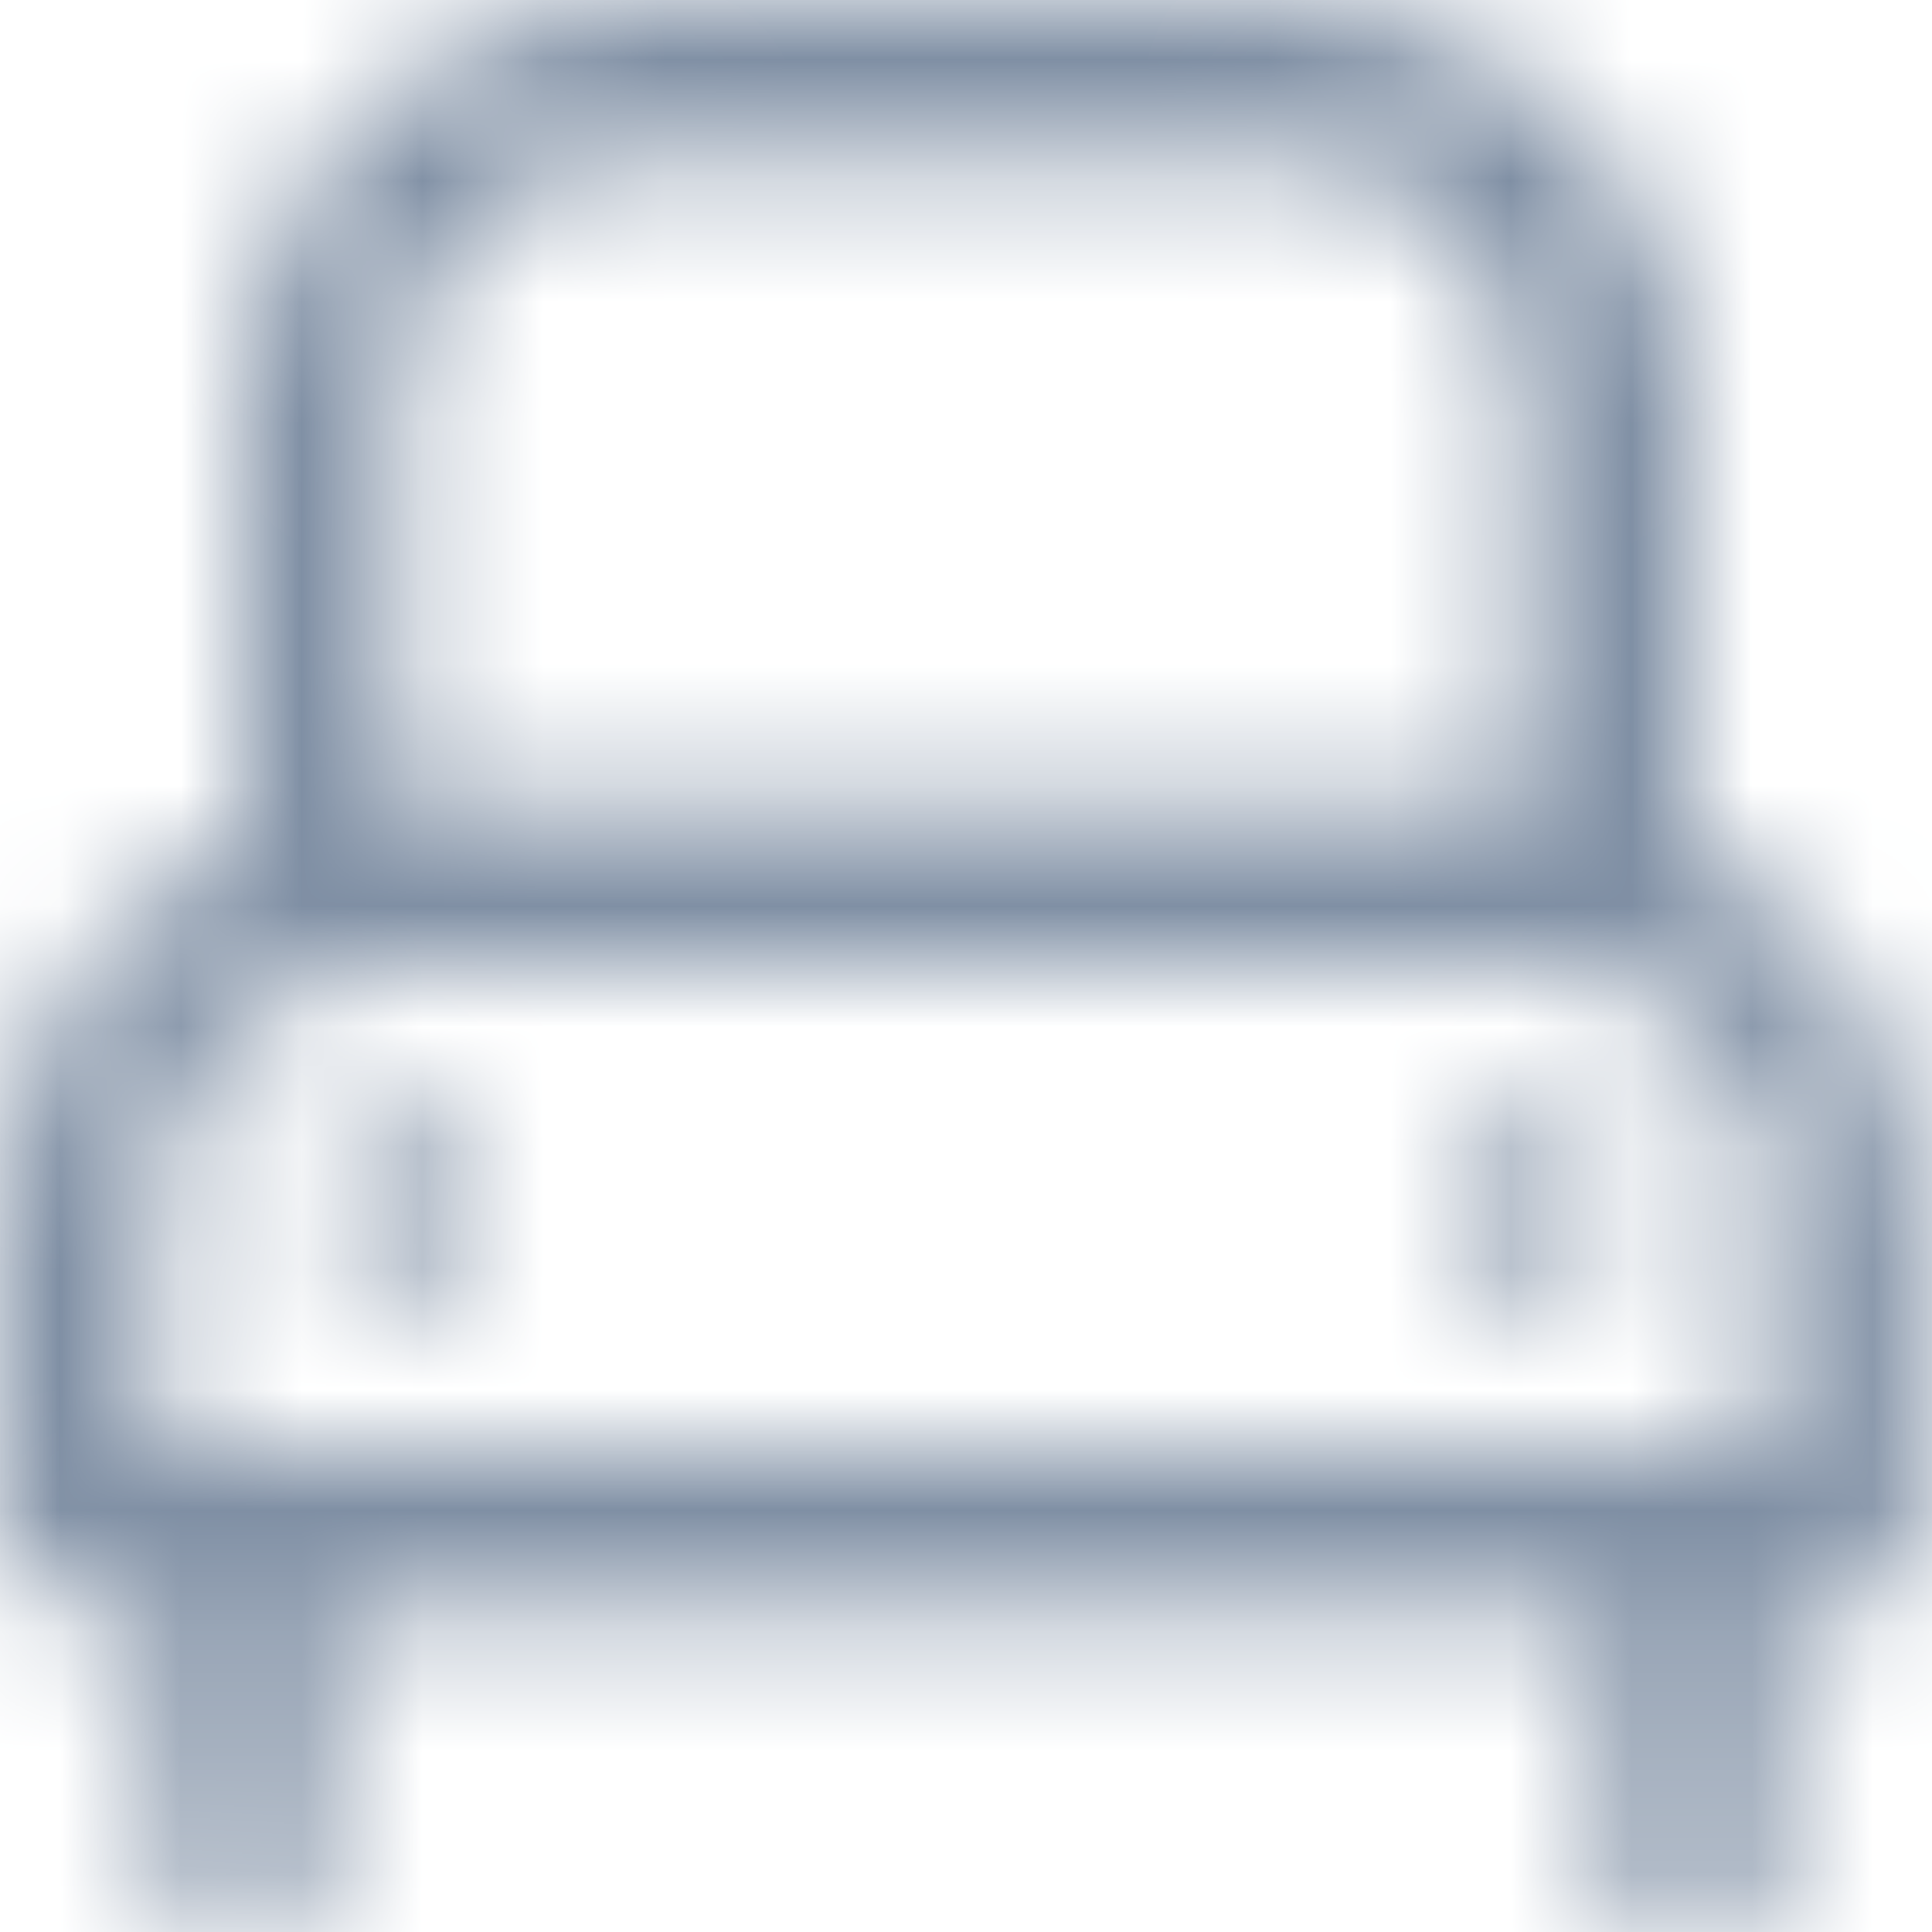 <?xml version="1.0" encoding="utf-8"?>
<!-- Generator: Adobe Illustrator 22.1.0, SVG Export Plug-In . SVG Version: 6.00 Build 0)  -->
<svg version="1.1" id="Layer_1" xmlns="http://www.w3.org/2000/svg" xmlns:xlink="http://www.w3.org/1999/xlink" x="0px" y="0px"
	 viewBox="0 0 16 16" style="enable-background:new 0 0 16 16;" xml:space="preserve">
<style type="text/css">
	.st0{fill:#FFFFFF;fill-opacity:0;}
	.st1{filter:url(#Adobe_OpacityMaskFilter);}
	.st2{fill:#FFFFFF;}
	.st3{mask:url(#mask-2_1_);}
	.st4{fill:#7F8FA4;}
</style>
<title>Icons/16px/Arrow Up 2</title>
<desc>Created with Sketch.</desc>
<g id="_x32_.-Search-_x2705_">
	<g id="Search" transform="translate(-569, -613)">
		<g id="BidCars-Search" transform="translate(165, 163)">
			<g transform="translate(190, 182)">
				<g id="Types" transform="translate(201, 255)">
					<g id="Type">
						<g id="Icons_x2F_16px_x2F_Arrow-Up-2" transform="translate(13, 13)">
							<g id="Icons_x2F_16px_x2F_Car">
								<g id="Car">
									<path id="path-1_1_" class="st0" d="M14.7,10c0-1.1-0.9-2-2-2H3.3c-1.1,0-2,0.9-2,2v2h13.3V10z M15.3,13.3H0.7
										C0.3,13.3,0,13,0,12.7V10c0-1.8,1.5-3.3,3.3-3.3h9.3c1.8,0,3.3,1.5,3.3,3.3v2.7C16,13,15.7,13.3,15.3,13.3z M1.3,12.7
										C1.3,12.3,1.6,12,2,12s0.7,0.3,0.7,0.7v2.7C2.7,15.7,2.4,16,2,16s-0.7-0.3-0.7-0.7V12.7z M13.3,12.7c0-0.4,0.3-0.7,0.7-0.7
										s0.7,0.3,0.7,0.7v2.7c0,0.4-0.3,0.7-0.7,0.7s-0.7-0.3-0.7-0.7V12.7z M2.7,10c0-0.4,0.3-0.7,0.7-0.7S4,9.6,4,10v0
										c0,0.4-0.3,0.7-0.7,0.7S2.7,10.4,2.7,10L2.7,10z M12,10c0-0.4,0.3-0.7,0.7-0.7s0.7,0.3,0.7,0.7v0c0,0.4-0.3,0.7-0.7,0.7
										S12,10.4,12,10L12,10z M3.3,7.3C3.3,7.7,3,8,2.7,8S2,7.7,2,7.3v-4C2,1.5,3.5,0,5.3,0h5.3C12.5,0,14,1.5,14,3.3v4
										C14,7.7,13.7,8,13.3,8s-0.7-0.3-0.7-0.7v-4c0-1.1-0.9-2-2-2H5.3c-1.1,0-2,0.9-2,2V7.3z"/>
								</g>
								<defs>
									<filter id="Adobe_OpacityMaskFilter" filterUnits="userSpaceOnUse" x="0" y="0" width="16" height="16">
										<feColorMatrix  type="matrix" values="1 0 0 0 0  0 1 0 0 0  0 0 1 0 0  0 0 0 1 0"/>
									</filter>
								</defs>
								<mask maskUnits="userSpaceOnUse" x="0" y="0" width="16" height="16" id="mask-2_1_">
									<g class="st1">
										<path id="path-1_2_" class="st2" d="M14.7,10c0-1.1-0.9-2-2-2H3.3c-1.1,0-2,0.9-2,2v2h13.3V10z M15.3,13.3H0.7
											C0.3,13.3,0,13,0,12.7V10c0-1.8,1.5-3.3,3.3-3.3h9.3c1.8,0,3.3,1.5,3.3,3.3v2.7C16,13,15.7,13.3,15.3,13.3z M1.3,12.7
											C1.3,12.3,1.6,12,2,12s0.7,0.3,0.7,0.7v2.7C2.7,15.7,2.4,16,2,16s-0.7-0.3-0.7-0.7V12.7z M13.3,12.7
											c0-0.4,0.3-0.7,0.7-0.7s0.7,0.3,0.7,0.7v2.7c0,0.4-0.3,0.7-0.7,0.7s-0.7-0.3-0.7-0.7V12.7z M2.7,10c0-0.4,0.3-0.7,0.7-0.7
											S4,9.6,4,10v0c0,0.4-0.3,0.7-0.7,0.7S2.7,10.4,2.7,10L2.7,10z M12,10c0-0.4,0.3-0.7,0.7-0.7s0.7,0.3,0.7,0.7v0
											c0,0.4-0.3,0.7-0.7,0.7S12,10.4,12,10L12,10z M3.3,7.3C3.3,7.7,3,8,2.7,8S2,7.7,2,7.3v-4C2,1.5,3.5,0,5.3,0h5.3
											C12.5,0,14,1.5,14,3.3v4C14,7.7,13.7,8,13.3,8s-0.7-0.3-0.7-0.7v-4c0-1.1-0.9-2-2-2H5.3c-1.1,0-2,0.9-2,2V7.3z"/>
									</g>
								</mask>
								<g id="_xD83C__xDFA8_Atoms_x2F_Colour_x2F_Dark-Grey_x2F_100_x25_" class="st3">
									<rect id="Rectangle" y="0" class="st4" width="16" height="16"/>
								</g>
							</g>
						</g>
					</g>
				</g>
			</g>
		</g>
	</g>
</g>
</svg>
